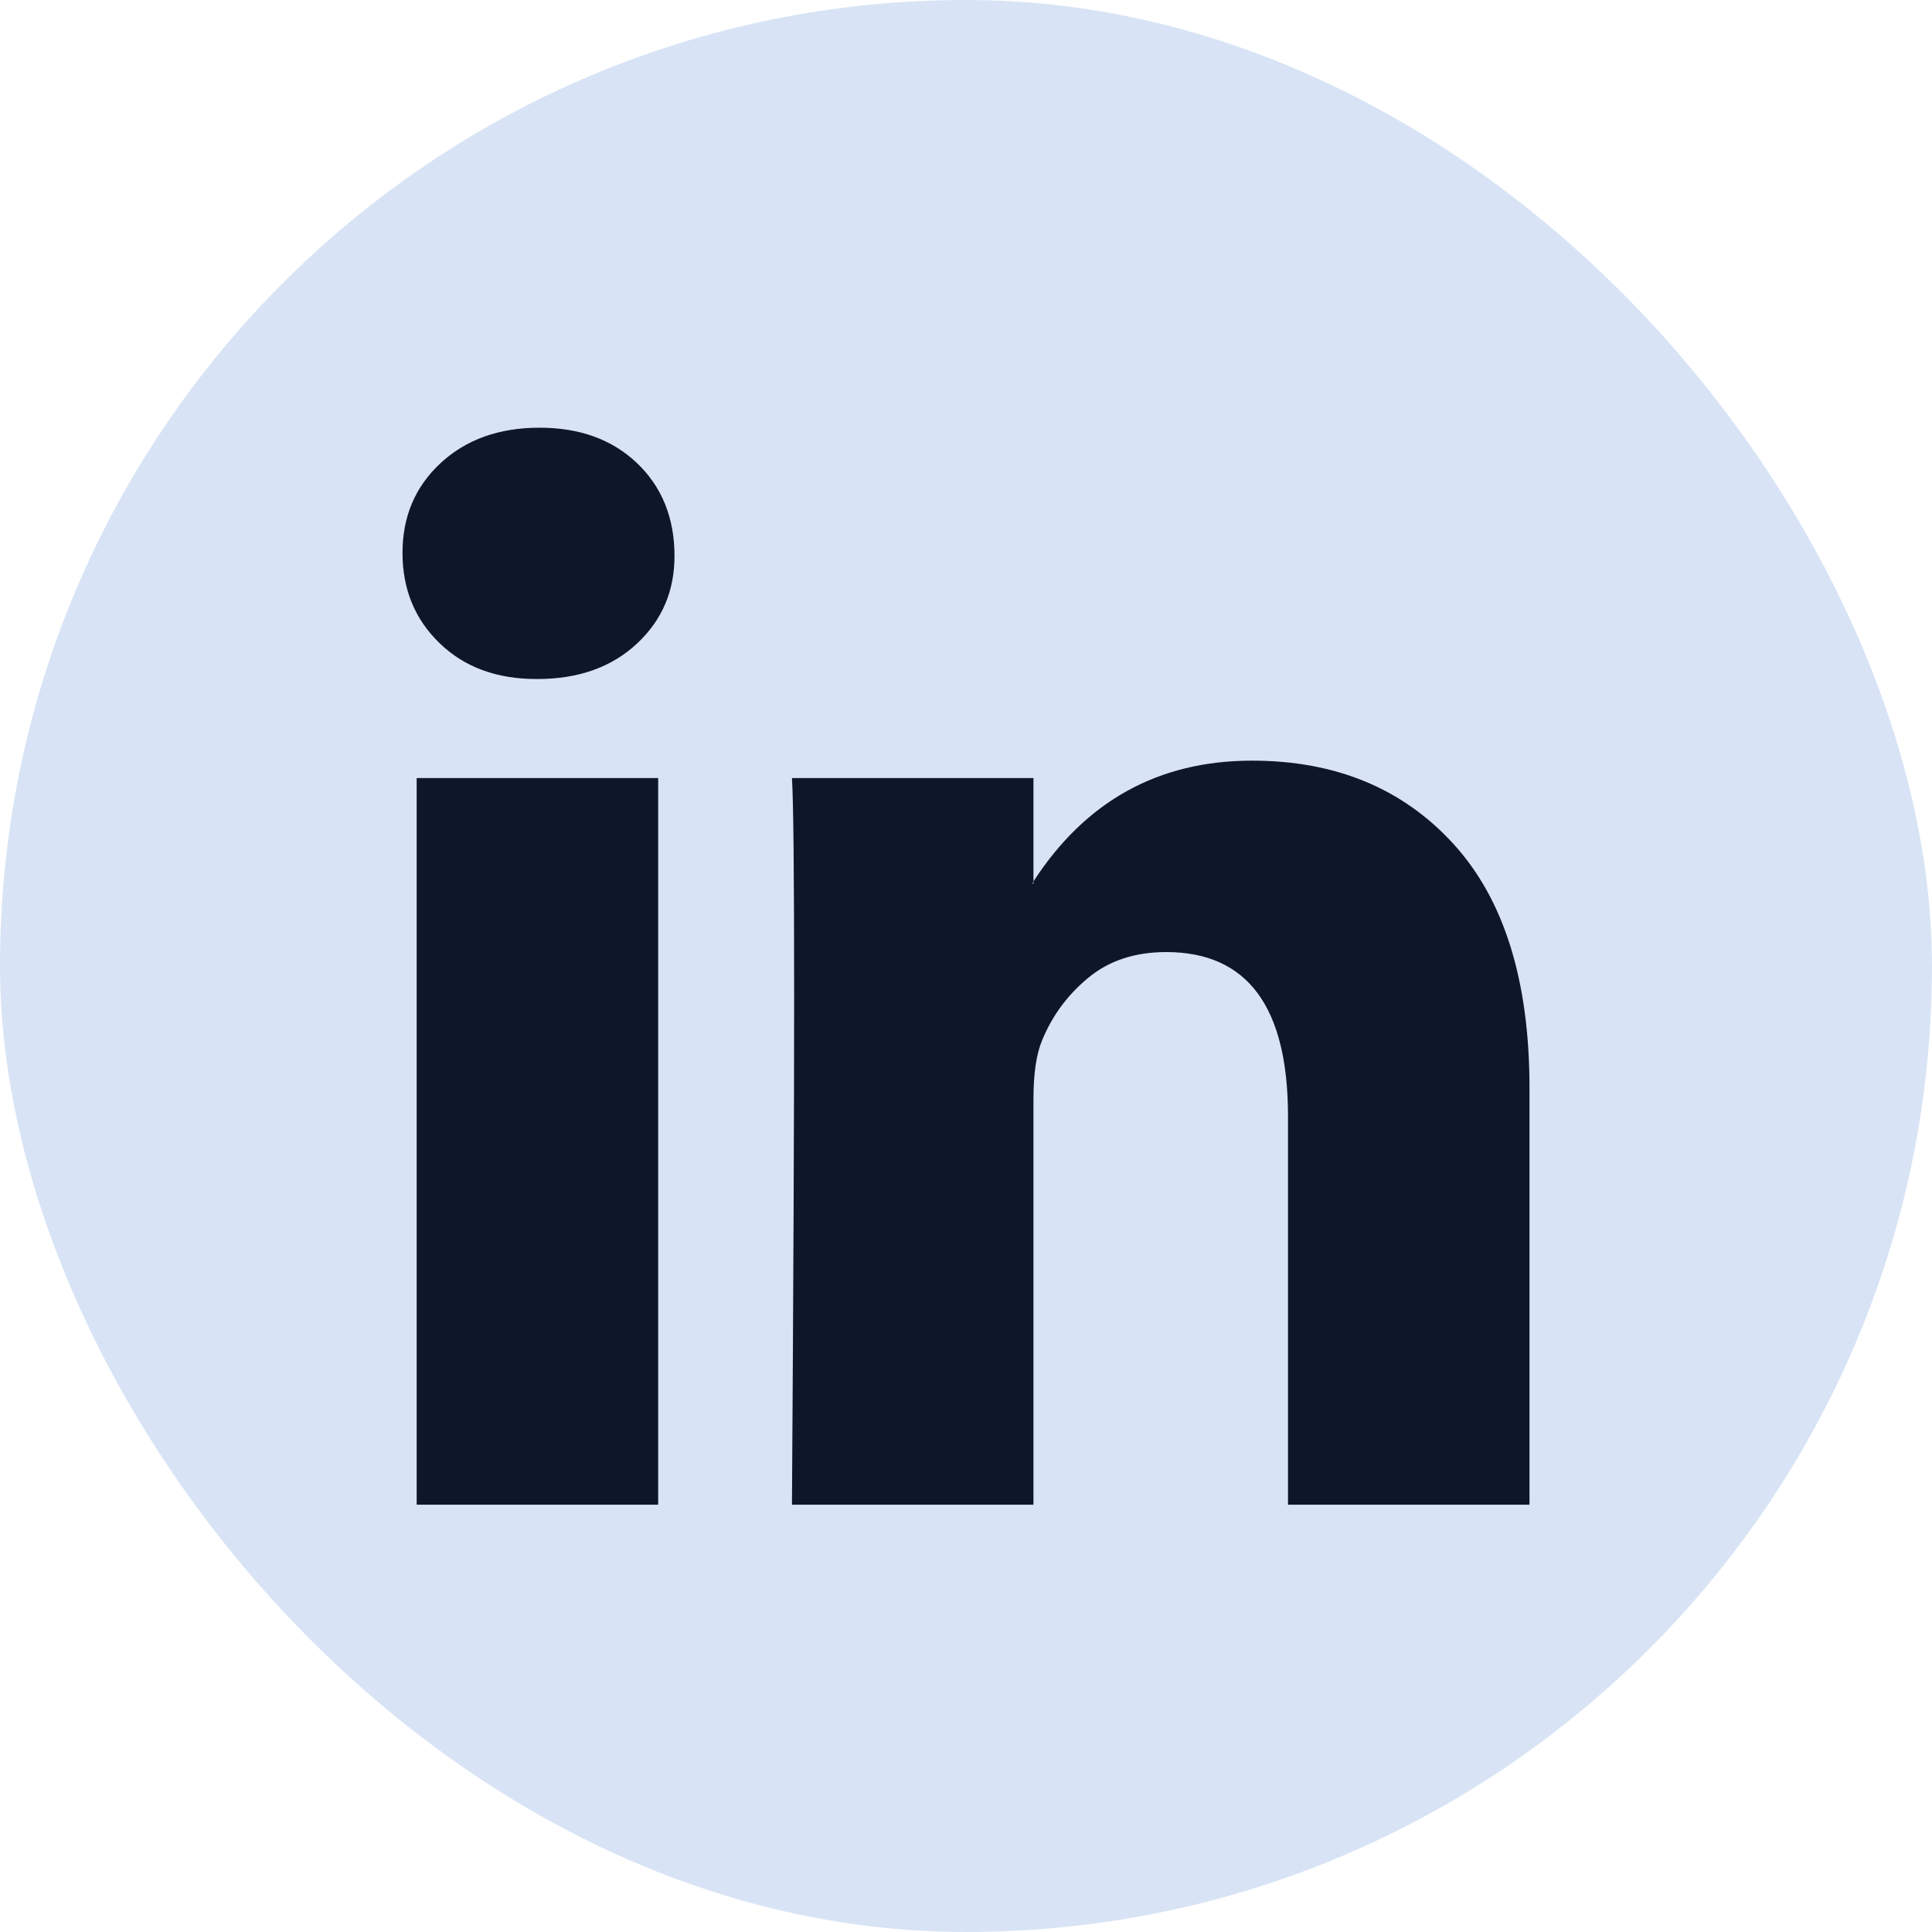 <svg width="24" height="24" viewBox="0 0 24 24" fill="none" xmlns="http://www.w3.org/2000/svg">
<rect width="24" height="24" rx="12" fill="#D8E4F5"/>
<g clip-path="url(#clip0_3083_21851)">
<path d="M5 6.868C5 6.417 5.158 6.045 5.473 5.753C5.789 5.46 6.198 5.313 6.703 5.313C7.198 5.313 7.599 5.458 7.906 5.746C8.221 6.043 8.379 6.431 8.379 6.908C8.379 7.34 8.225 7.701 7.919 7.989C7.604 8.286 7.189 8.435 6.676 8.435H6.662C6.167 8.435 5.766 8.286 5.46 7.989C5.153 7.692 5 7.318 5 6.868ZM5.176 18.692V9.665H8.176V18.692H5.176ZM9.838 18.692H12.838V13.651C12.838 13.336 12.874 13.093 12.946 12.922C13.072 12.615 13.264 12.356 13.521 12.145C13.777 11.933 14.099 11.827 14.487 11.827C15.496 11.827 16 12.507 16 13.867V18.692H19V13.516C19 12.183 18.685 11.172 18.054 10.482C17.424 9.793 16.59 9.449 15.554 9.449C14.392 9.449 13.487 9.949 12.838 10.949V10.976H12.825L12.838 10.949V9.665H9.838C9.856 9.953 9.865 10.85 9.865 12.354C9.865 13.858 9.856 15.971 9.838 18.692Z" fill="#0E172A"/>
</g>
<defs>
<clipPath id="clip0_3083_21851">
<rect x="5" y="5" width="14" height="14" fill="white"/>
</clipPath>
</defs>
</svg>
